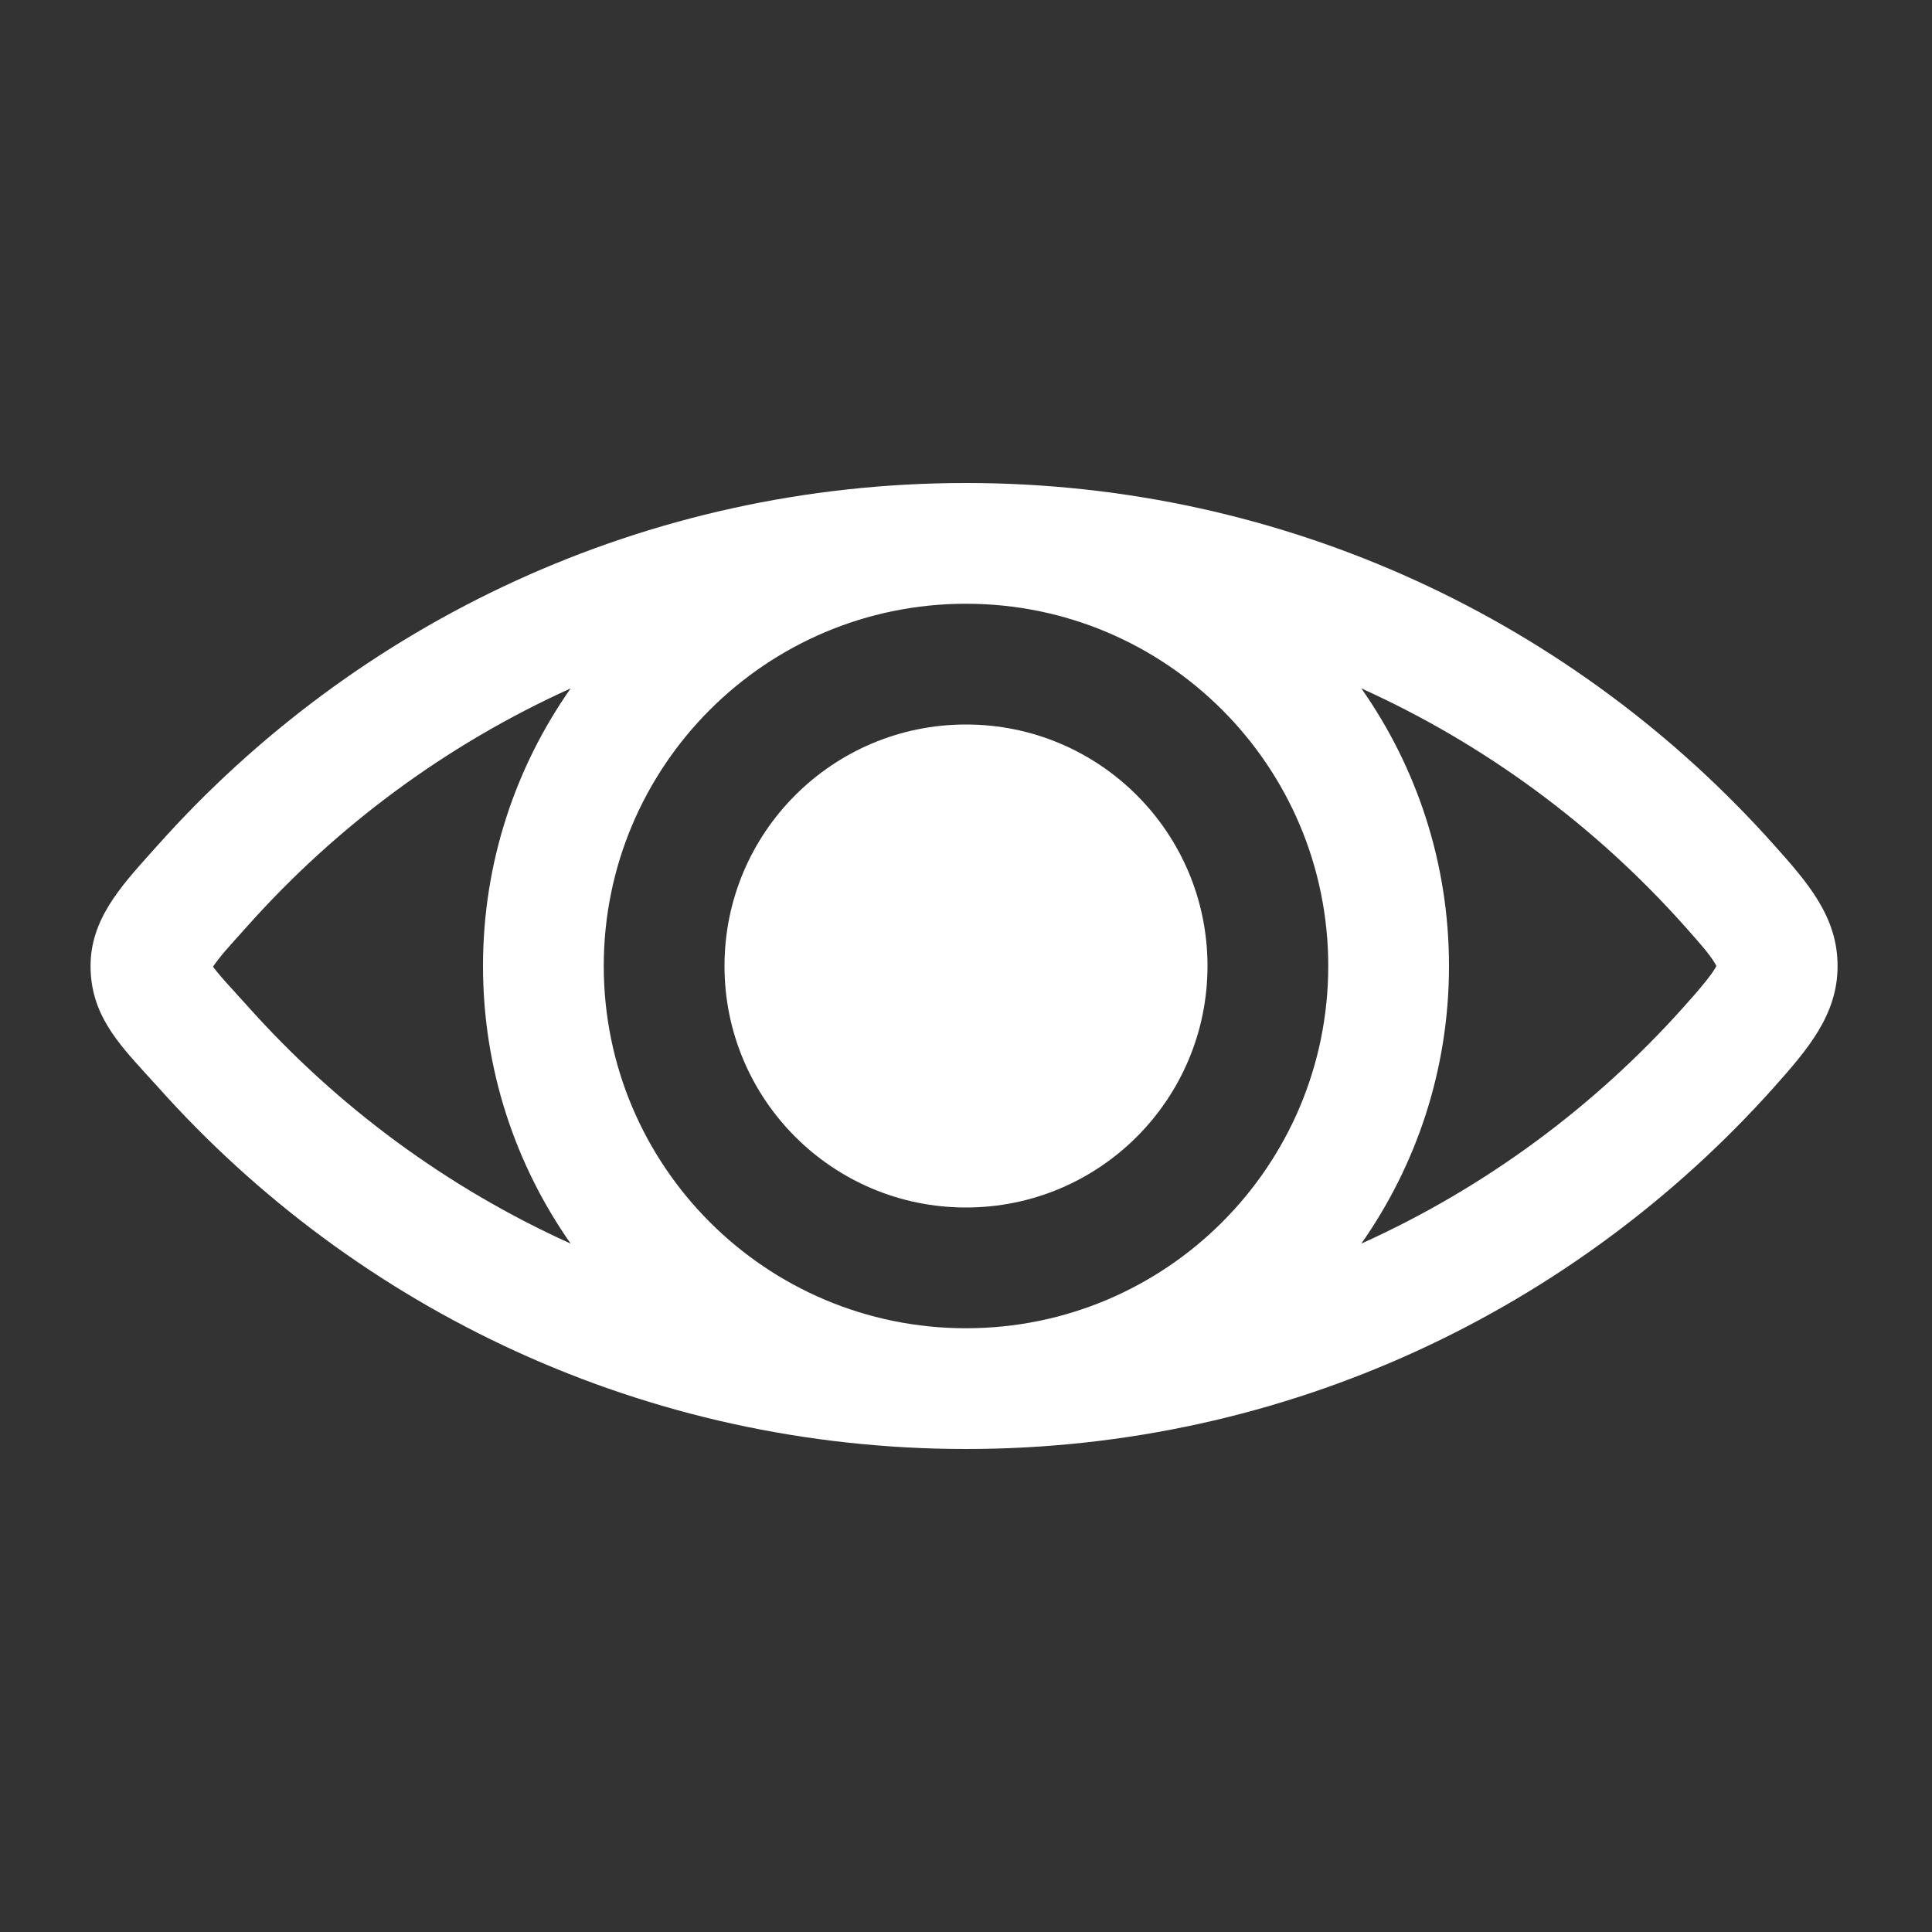<svg width="16" height="16" viewBox="0 0 16 16" fill="none" xmlns="http://www.w3.org/2000/svg">
<rect x="0" y="0" width="16" height="16" fill="#333333" stroke="none"/>
<path d="M8 10C9.105 10 10 9.105 10 8C10 6.895 9.105 6 8 6C6.895 6 6 6.895 6 8C6 9.105 6.895 10 8 10Z" fill="white"/>
<path fill-rule="evenodd" clip-rule="evenodd" d="M8 12H8C5.339 12 2.948 10.841 1.306 9C1.275 8.966 1.244 8.932 1.214 8.899C0.968 8.629 0.75 8.39 0.75 8C0.75 7.619 0.992 7.35 1.253 7.059C1.27 7.039 1.288 7.02 1.306 7C2.948 5.159 5.339 4 8 4C10.661 4 13.052 5.159 14.694 7C14.975 7.314 15.218 7.594 15.218 8C15.218 8.406 14.97 8.691 14.688 9.008C13.045 10.844 10.658 12 8 12ZM1.852 8.113C1.808 8.063 1.782 8.03 1.764 8.006C1.784 7.976 1.814 7.936 1.862 7.879C1.902 7.833 1.941 7.79 1.99 7.735C2.009 7.714 2.029 7.691 2.052 7.666C2.792 6.837 3.701 6.164 4.726 5.701C4.269 6.352 4 7.144 4 8C4 8.856 4.269 9.648 4.726 10.299C3.701 9.836 2.792 9.163 2.052 8.334C2.017 8.296 1.983 8.258 1.953 8.225L1.941 8.211C1.906 8.174 1.878 8.142 1.852 8.113ZM11.274 5.701C12.299 6.164 13.208 6.837 13.948 7.666C14.02 7.746 14.072 7.806 14.118 7.861C14.162 7.916 14.188 7.953 14.203 7.979C14.208 7.988 14.212 7.994 14.214 7.999C14.212 8.005 14.208 8.012 14.202 8.022C14.185 8.05 14.158 8.088 14.113 8.143C14.067 8.2 14.014 8.261 13.942 8.341C13.203 9.167 12.296 9.838 11.274 10.299C11.731 9.648 12 8.856 12 8C12 7.144 11.731 6.352 11.274 5.701ZM8 11C9.657 11 11 9.657 11 8C11 6.343 9.657 5 8 5C6.343 5 5 6.343 5 8C5 9.657 6.343 11 8 11Z" fill="white"/>
</svg>
